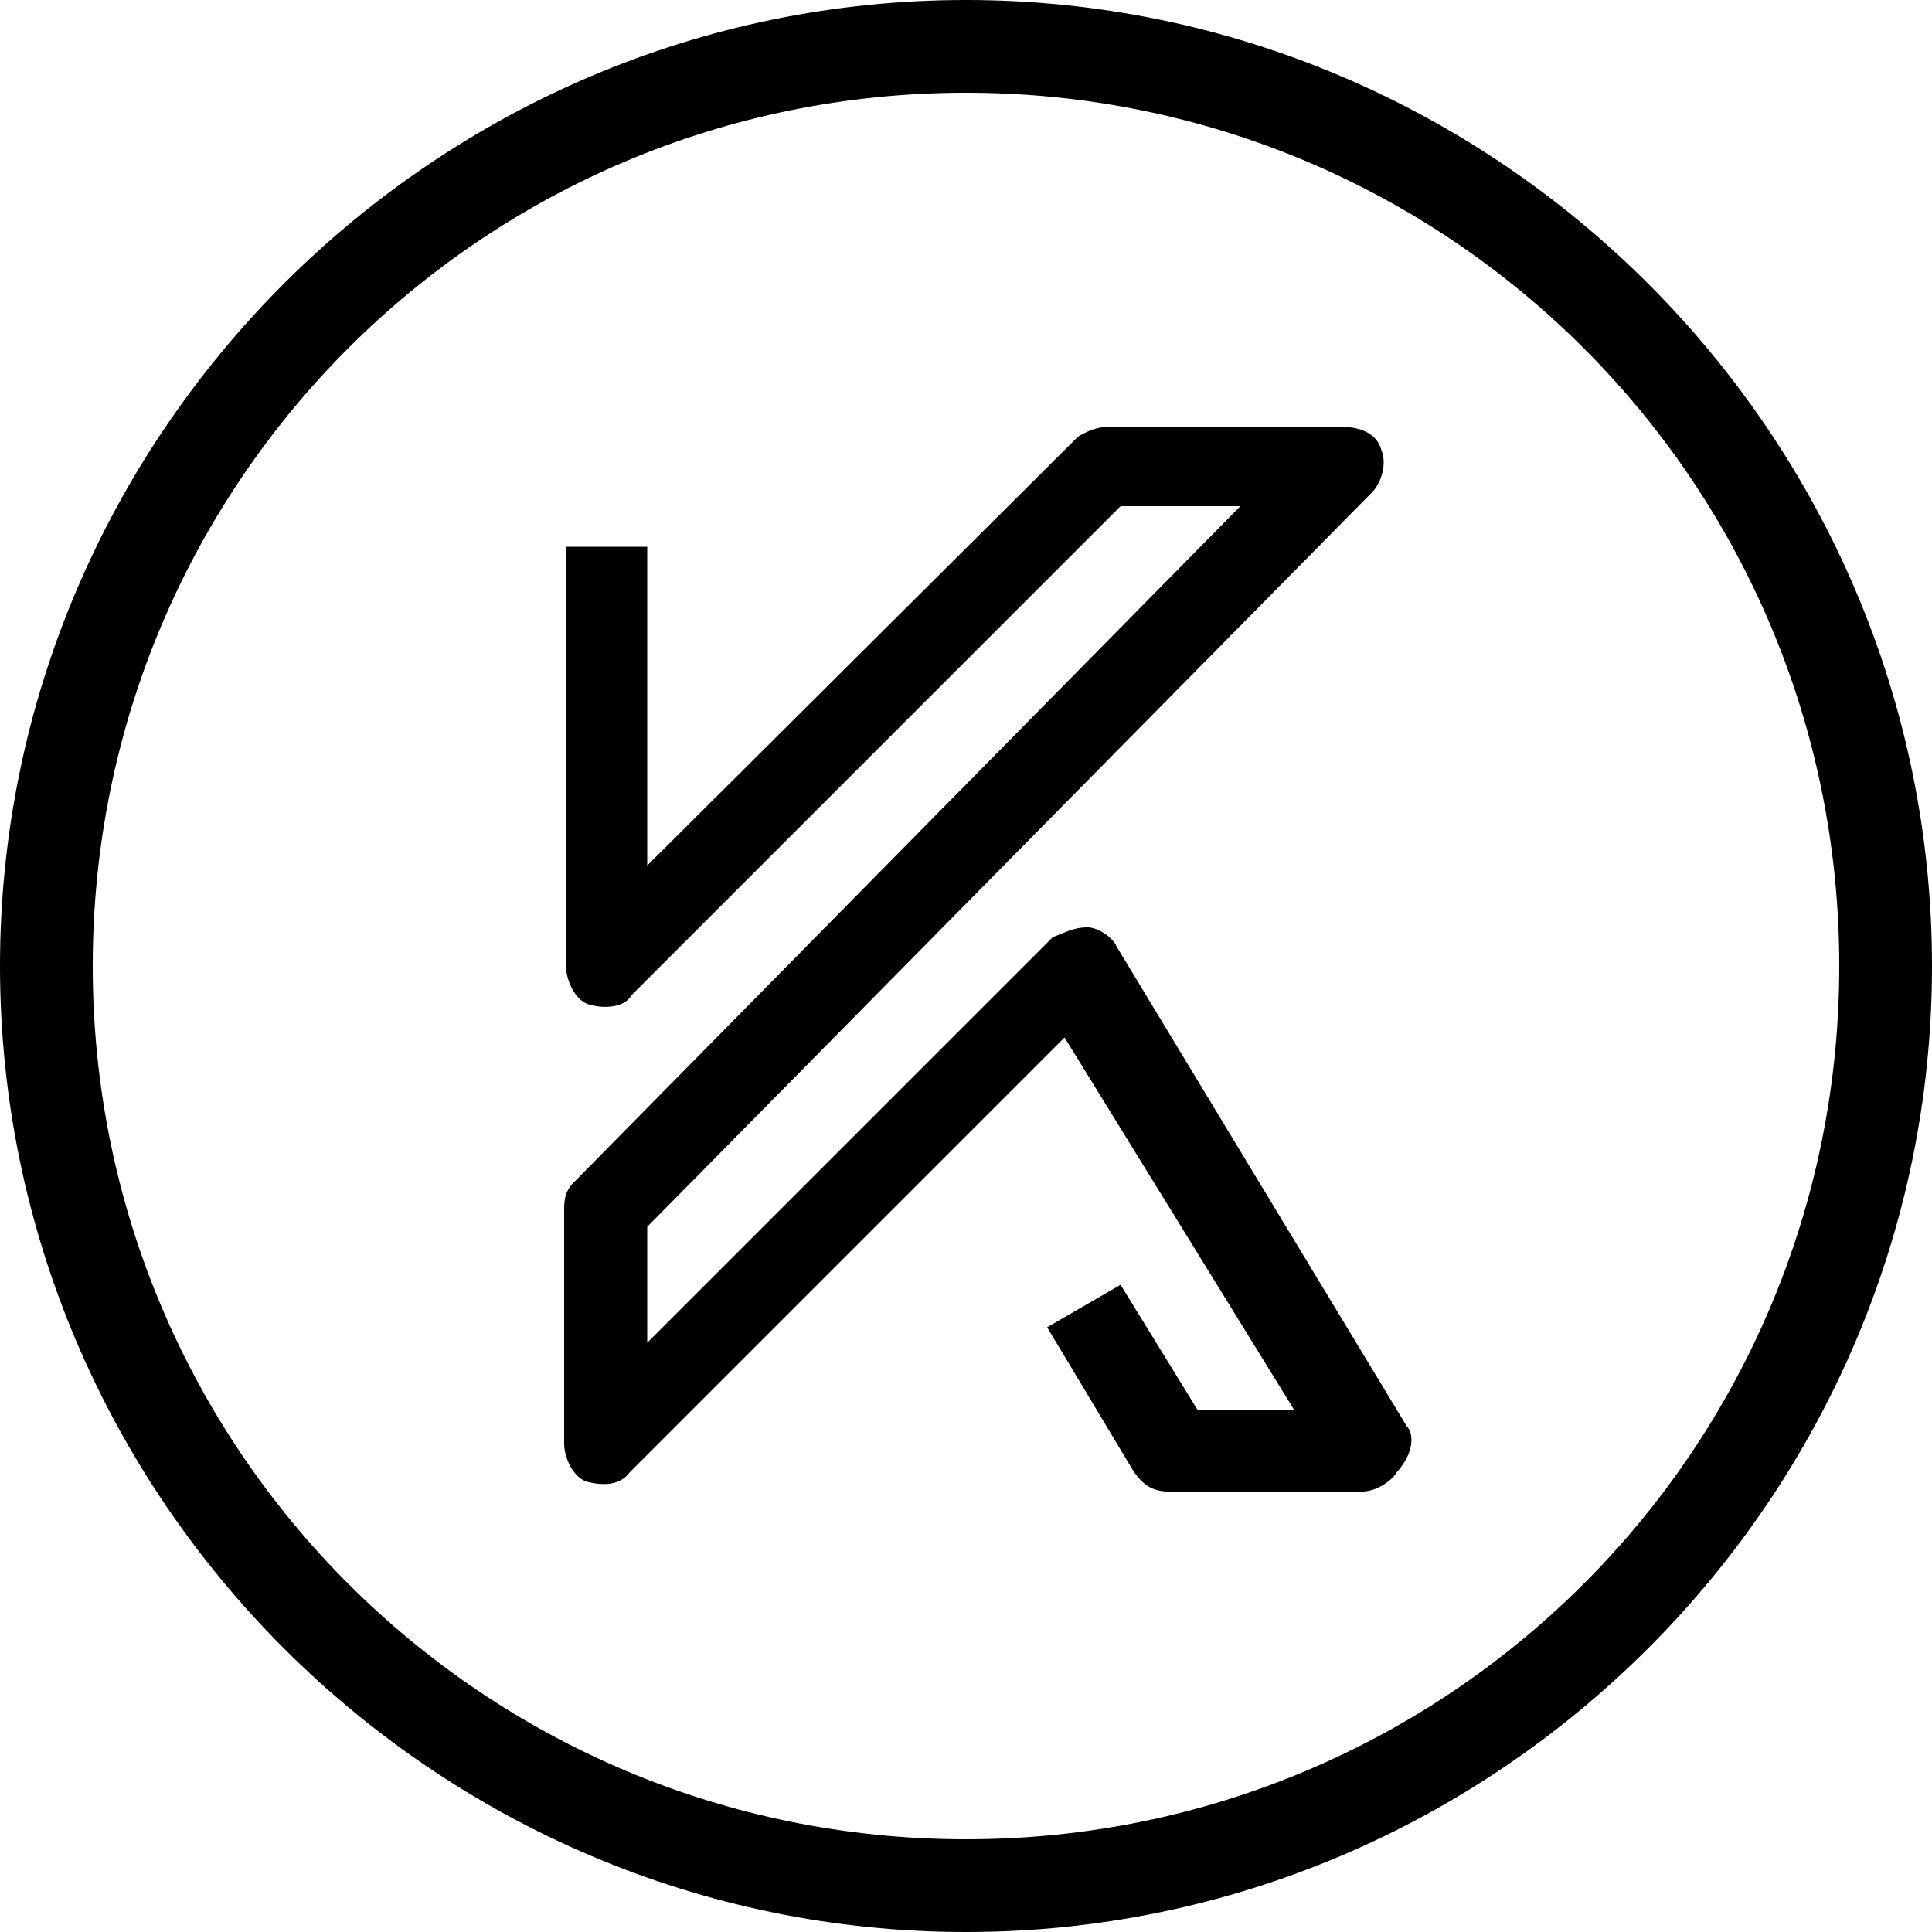 <?xml version="1.0" encoding="utf-8"?>
<!-- Generator: Adobe Illustrator 24.2.1, SVG Export Plug-In . SVG Version: 6.00 Build 0)  -->
<svg version="1.1" id="Calque_1" xmlns="http://www.w3.org/2000/svg" xmlns:xlink="http://www.w3.org/1999/xlink" x="0px" y="0px"
	 viewBox="0 0 100 100" style="enable-background:new 0 0 100 100;" xml:space="preserve">
<path d="M72.8,73.8L57.8,49c-0.2-0.5-1-1-1.5-1c-0.8,0-1.2,0.3-1.8,0.5l-21,21v-6l37.5-38c0.5-0.5,0.8-1.5,0.5-2.2
	c-0.2-0.8-1-1.2-2-1.2H57.3c-0.5,0-1,0.2-1.5,0.5L33.5,44.8V28.3h-4.2V50c0,0.8,0.5,1.8,1.2,2s1.8,0.2,2.2-0.5L58,26.2h6.2l-34.5,35
	c-0.5,0.5-0.5,1-0.5,1.5v12c0,0.8,0.5,1.8,1.2,2c0.8,0.2,1.7,0.2,2.2-0.5l22.5-22.5L67,73h-5l-4-6.5l-3.8,2.2l4.5,7.5
	c0.5,0.7,1,1,1.8,1h10c0.7,0,1.5-0.5,1.8-1C73.2,75.2,73.2,74.2,72.8,73.8z"/>
<path d="M50,100C22.5,100,0,77.5,0,50S22.5,0,50,0s50,22.5,50,50S77.5,100,50,100z M50,4.8C25,4.8,4.8,25,4.8,50S25,95.2,50,95.2
	S95.2,75,95.2,50S75,4.8,50,4.8z"/>
</svg>
